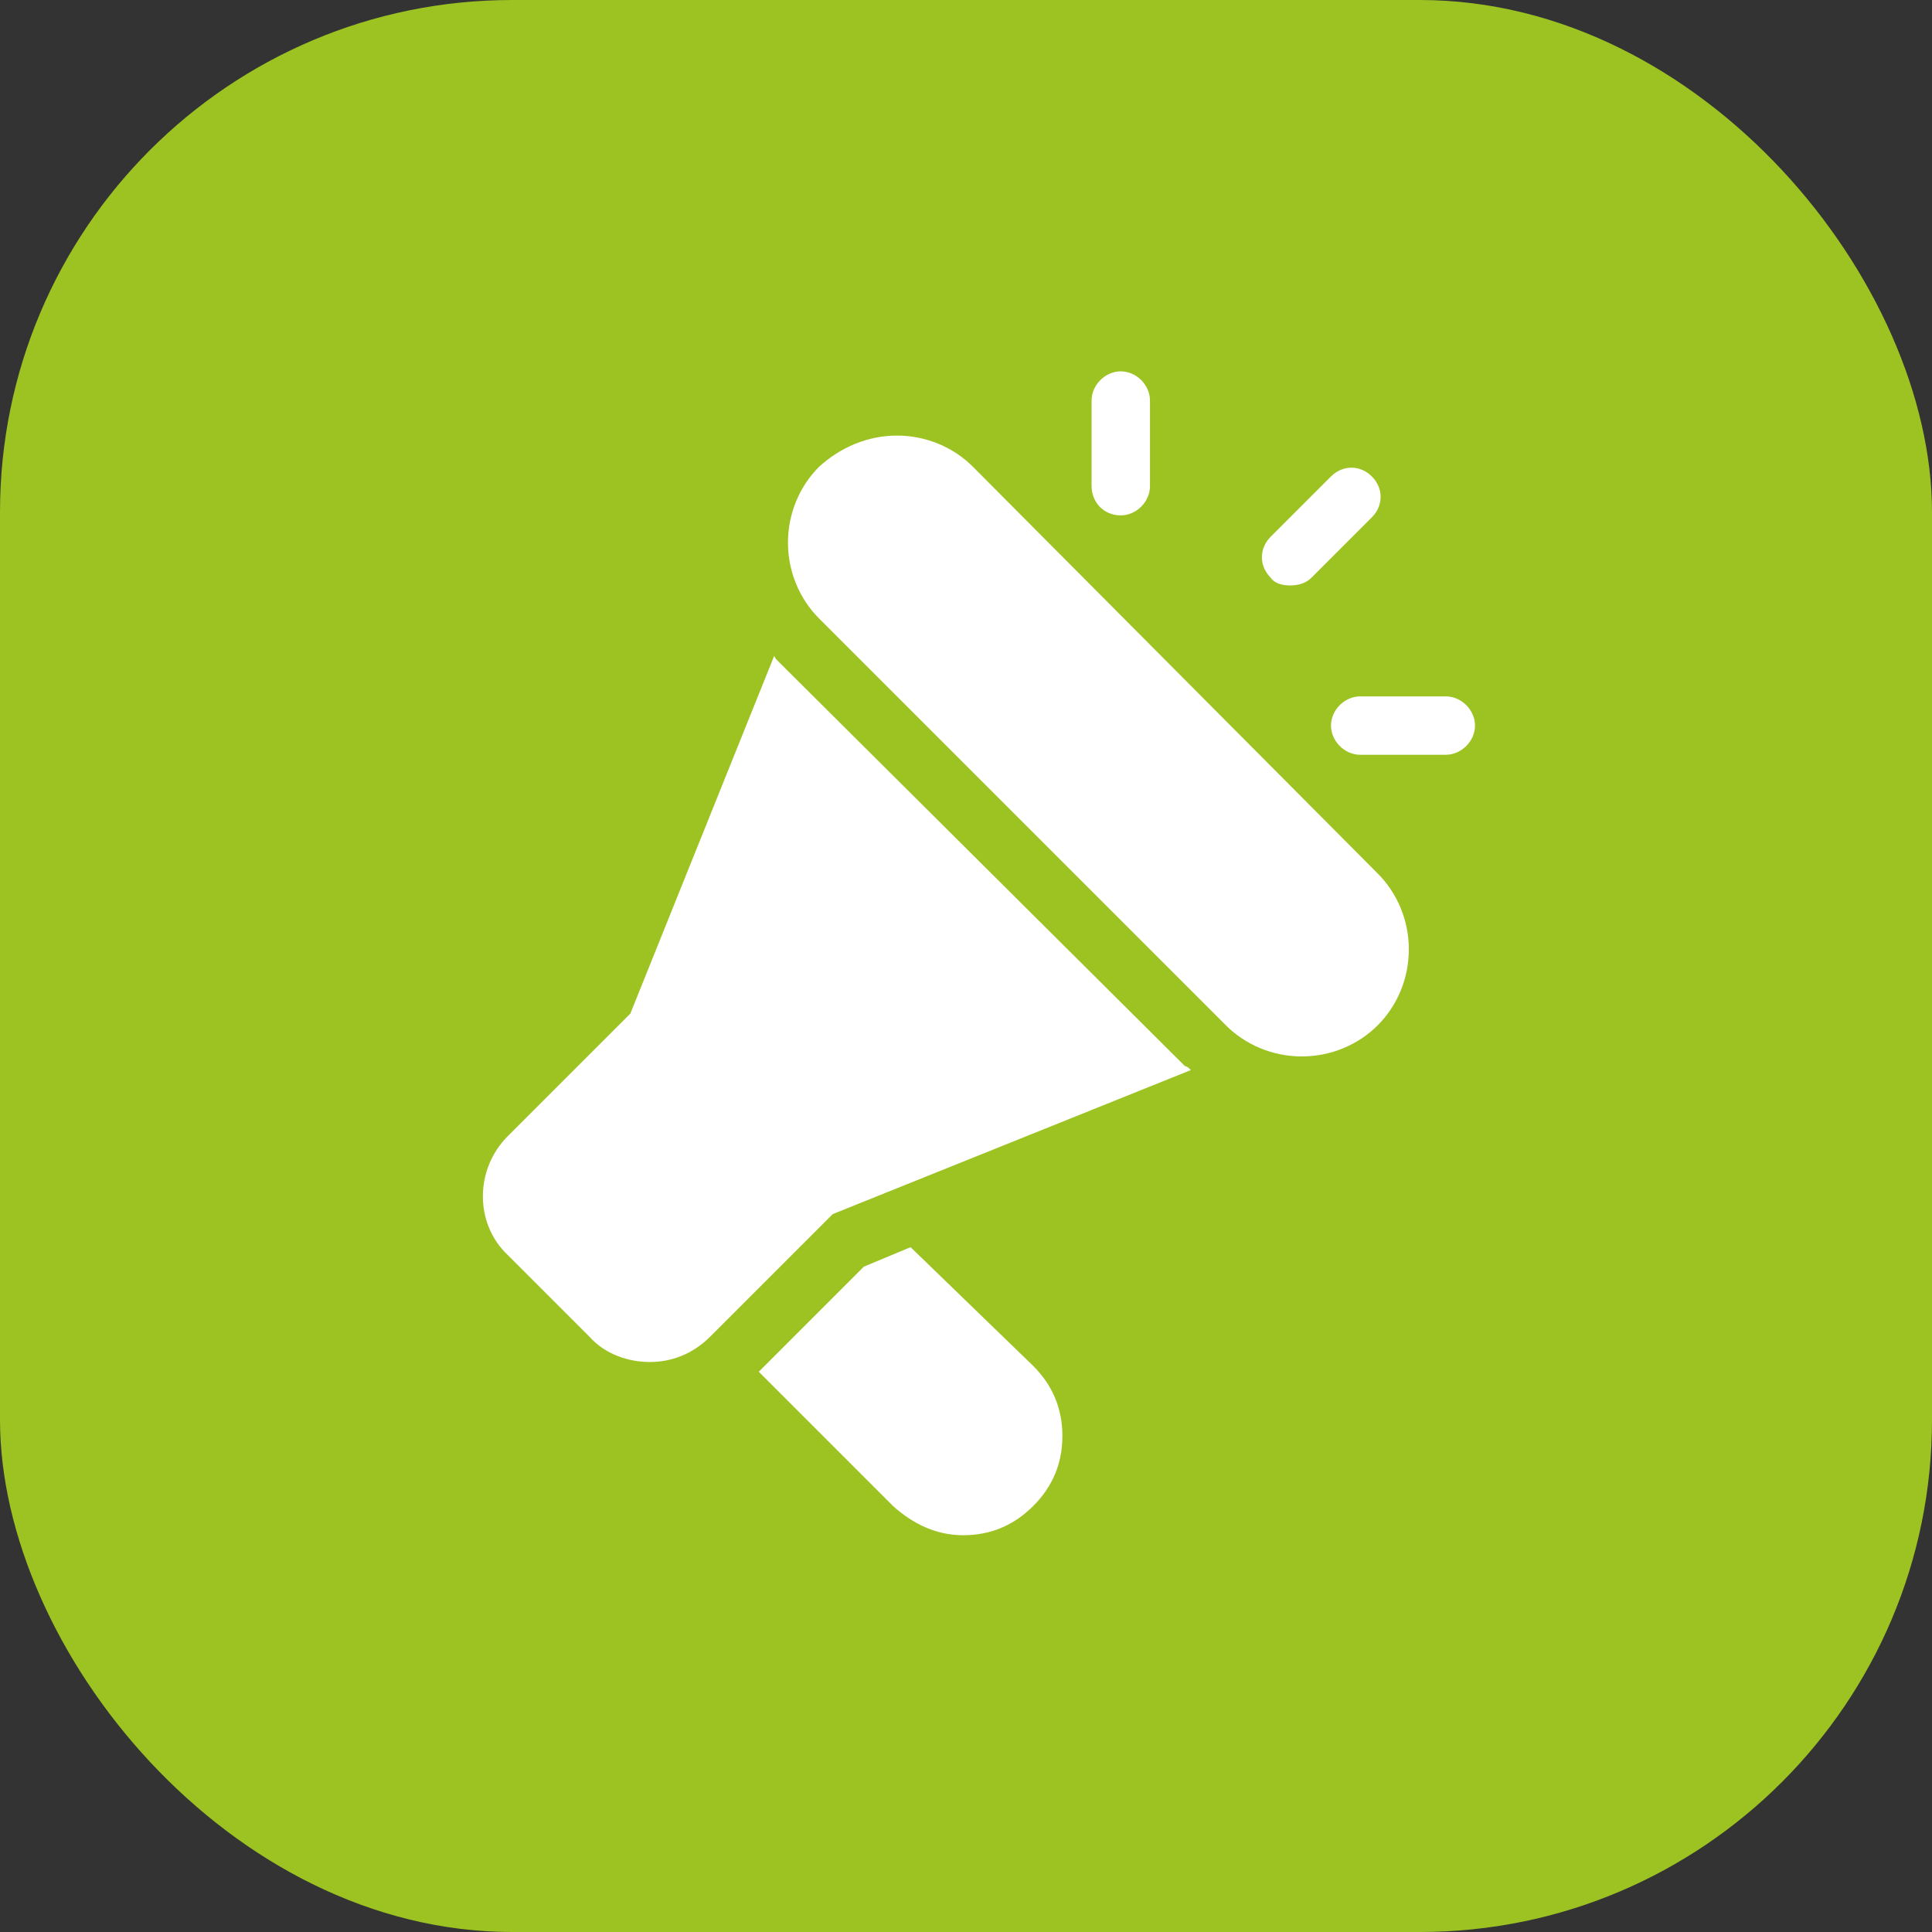 <svg width="512" height="512" viewBox="0 0 512 512" fill="none" xmlns="http://www.w3.org/2000/svg">
<rect x="0" y="0" width="512" height="512" fill="#333333" stroke="none"/>
<rect width="512" height="512" rx="135.734" fill="#9CC322"/>
<path d="M257.82 123.684C252.663 118.526 245.442 115.431 237.705 115.431C229.968 115.431 222.747 118.526 217.073 123.684C211.915 128.842 208.82 136.063 208.82 143.8C208.82 151.537 211.915 158.758 217.073 163.916L324.873 271.716C330.031 276.874 337.252 279.968 344.989 279.968C352.726 279.968 359.947 276.874 365.105 271.716C370.263 266.558 373.357 259.337 373.357 251.6C373.357 243.863 370.263 236.642 365.105 231.484L257.82 123.684ZM341.894 155.147C343.957 155.147 346.02 154.631 347.568 153.084L363.557 137.095C366.652 134 366.652 129.358 363.557 126.263C360.463 123.168 355.82 123.168 352.726 126.263L336.736 142.253C333.642 145.347 333.642 149.989 336.736 153.084C337.768 154.631 339.831 155.147 341.894 155.147ZM297.02 136.579C301.147 136.579 304.757 132.968 304.757 128.842V106.147C304.757 102.021 301.147 98.41 297.02 98.41C292.894 98.41 289.284 102.021 289.284 106.147V128.842C289.284 132.968 292.378 136.579 297.02 136.579ZM383.157 184.547H360.463C356.336 184.547 352.726 188.158 352.726 192.284C352.726 196.41 356.336 200.021 360.463 200.021H383.157C387.284 200.021 390.894 196.41 390.894 192.284C390.894 188.158 387.284 184.547 383.157 184.547ZM206.242 175.263C205.726 174.747 205.21 174.231 205.21 173.716L167.042 268.621L134.547 301.116C125.778 309.884 125.778 324.326 134.547 332.579L156.21 354.242C160.336 358.884 166.526 360.947 172.199 360.947C177.873 360.947 183.547 358.884 188.189 354.242L220.684 321.747L315.589 283.579C315.073 283.063 314.557 282.547 314.042 282.547L206.242 175.263ZM241.315 330.516L228.936 335.674L201.084 363.526L236.673 399.116C241.831 403.758 248.02 406.853 255.242 406.853C262.463 406.853 268.652 404.274 273.81 399.116C278.968 393.958 281.547 387.768 281.547 380.547C281.547 373.326 278.968 367.137 273.81 361.979L241.315 330.516Z" fill="white"/>
</svg>
